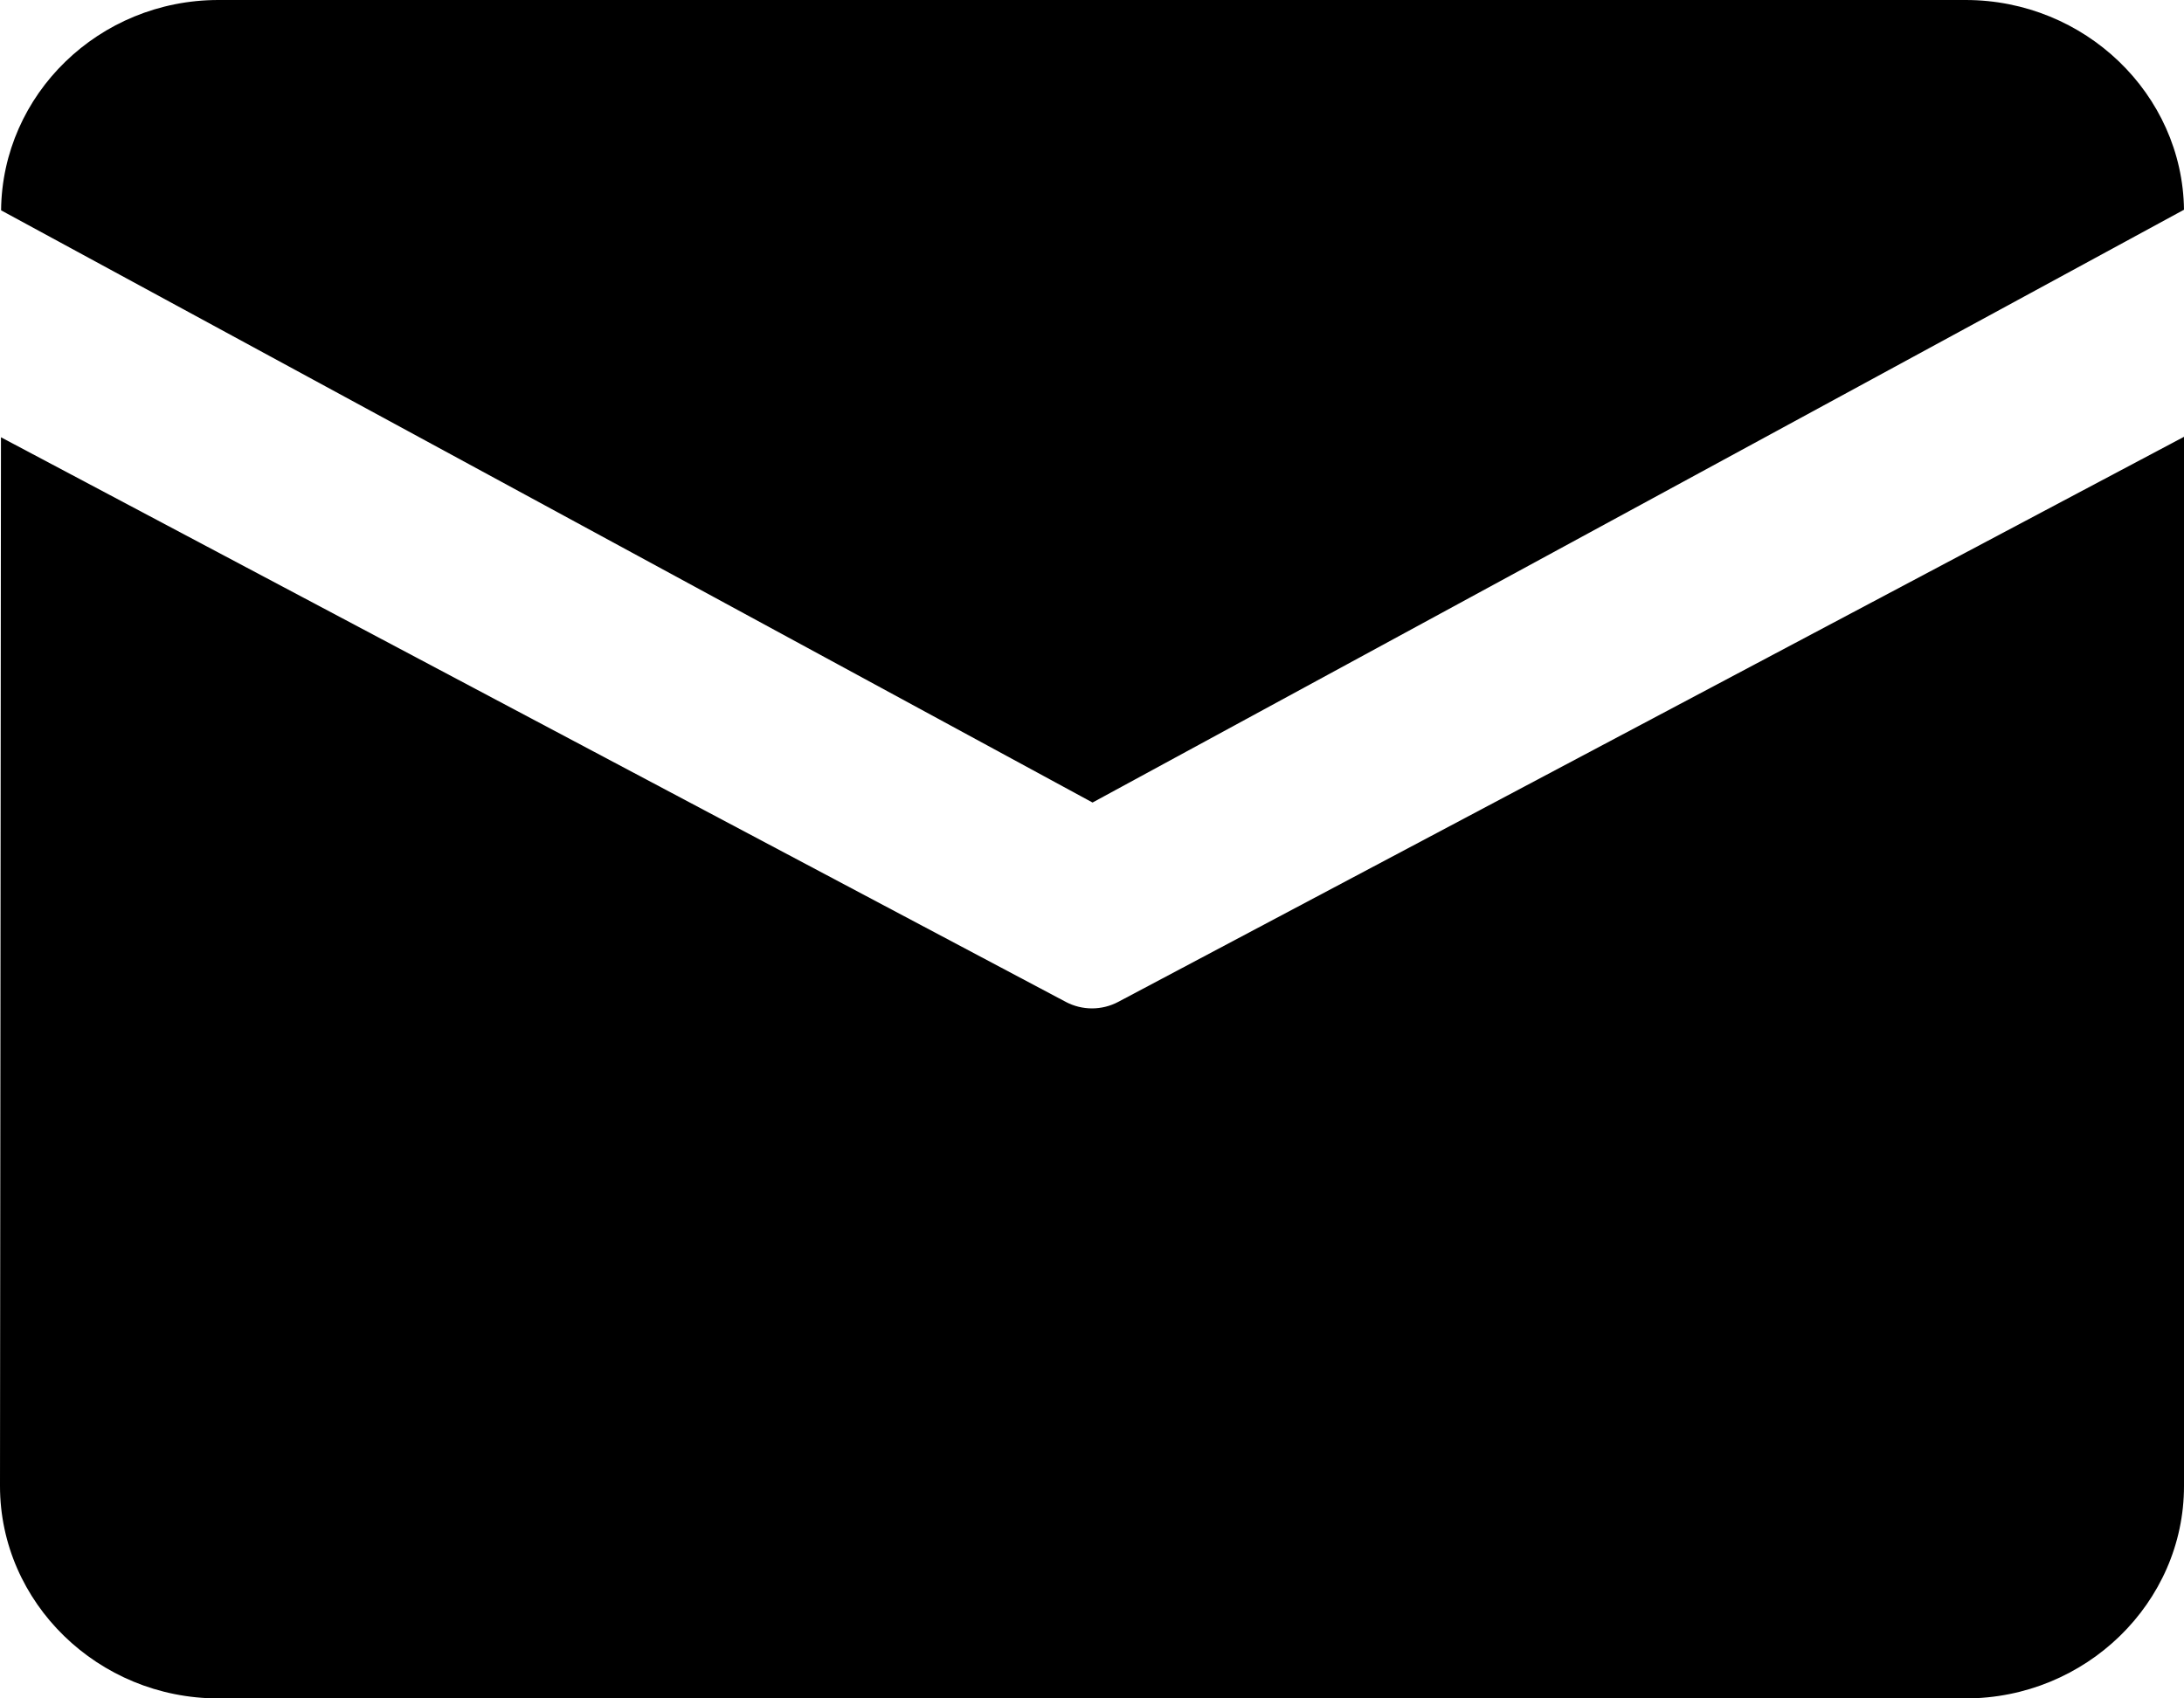 <svg xmlns="http://www.w3.org/2000/svg" xmlns:xlink="http://www.w3.org/1999/xlink" fill="none" version="1.1" width="18.127" height="14.099" viewBox="0 0 18.127 14.099"><g><path d="M0.009,1.746L9.068,6.662L18.127,1.741C18.115,0.781,17.304,0,16.314,0L1.813,0C0.821,0,0.018,0.784,0.009,1.746ZM0,12.336C0,13.306,0.816,14.099,1.812,14.099L16.314,14.099C17.311,14.099,18.127,13.306,18.127,12.336L18.127,3.626L9.281,8.317C9.145,8.389,8.982,8.389,8.846,8.317L0.008,3.63L0,12.336Z" fill="#000000" fill-opacity="1"/></g></svg>
